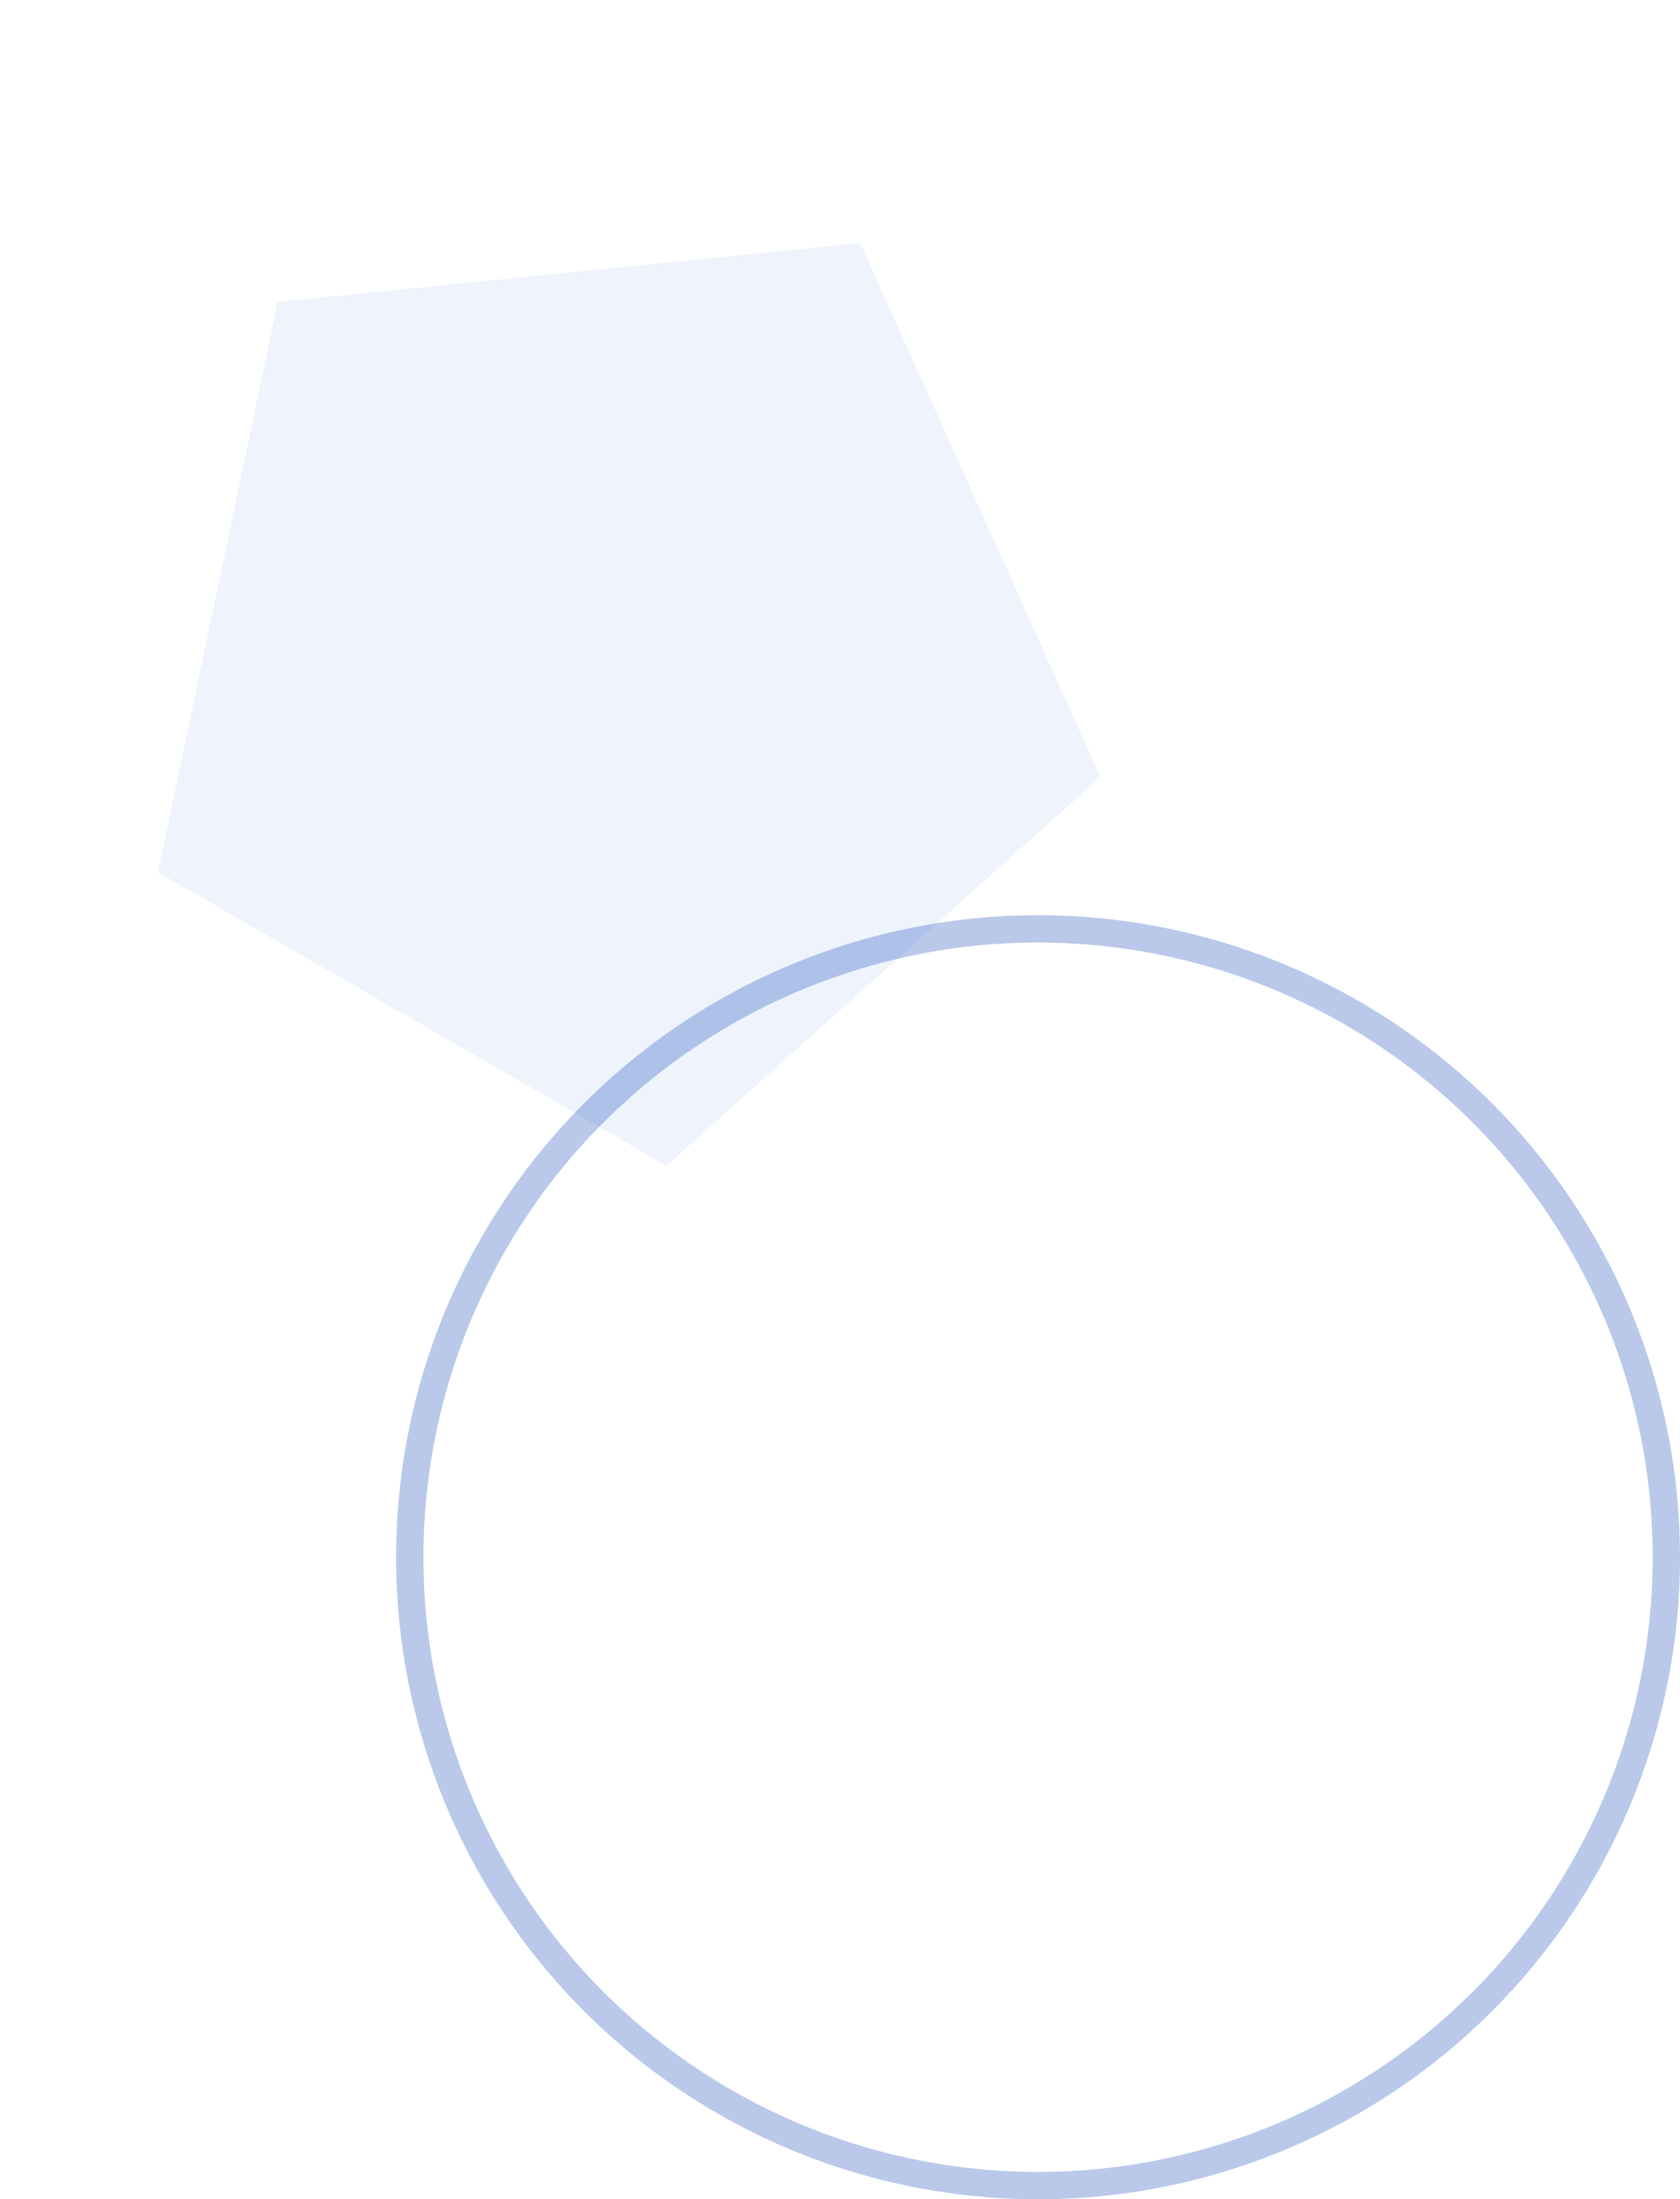 <svg width="123" height="161" viewBox="0 0 123 161" fill="none" xmlns="http://www.w3.org/2000/svg">
<path opacity="0.08" d="M62.974 17.793L80.562 56.877L48.79 85.344L11.566 63.852L20.332 22.104L62.974 17.793Z" fill="#3064D5"/>
<circle opacity="0.3" cx="76" cy="114" r="46" stroke="#194AB8" stroke-width="2"/>
</svg>

